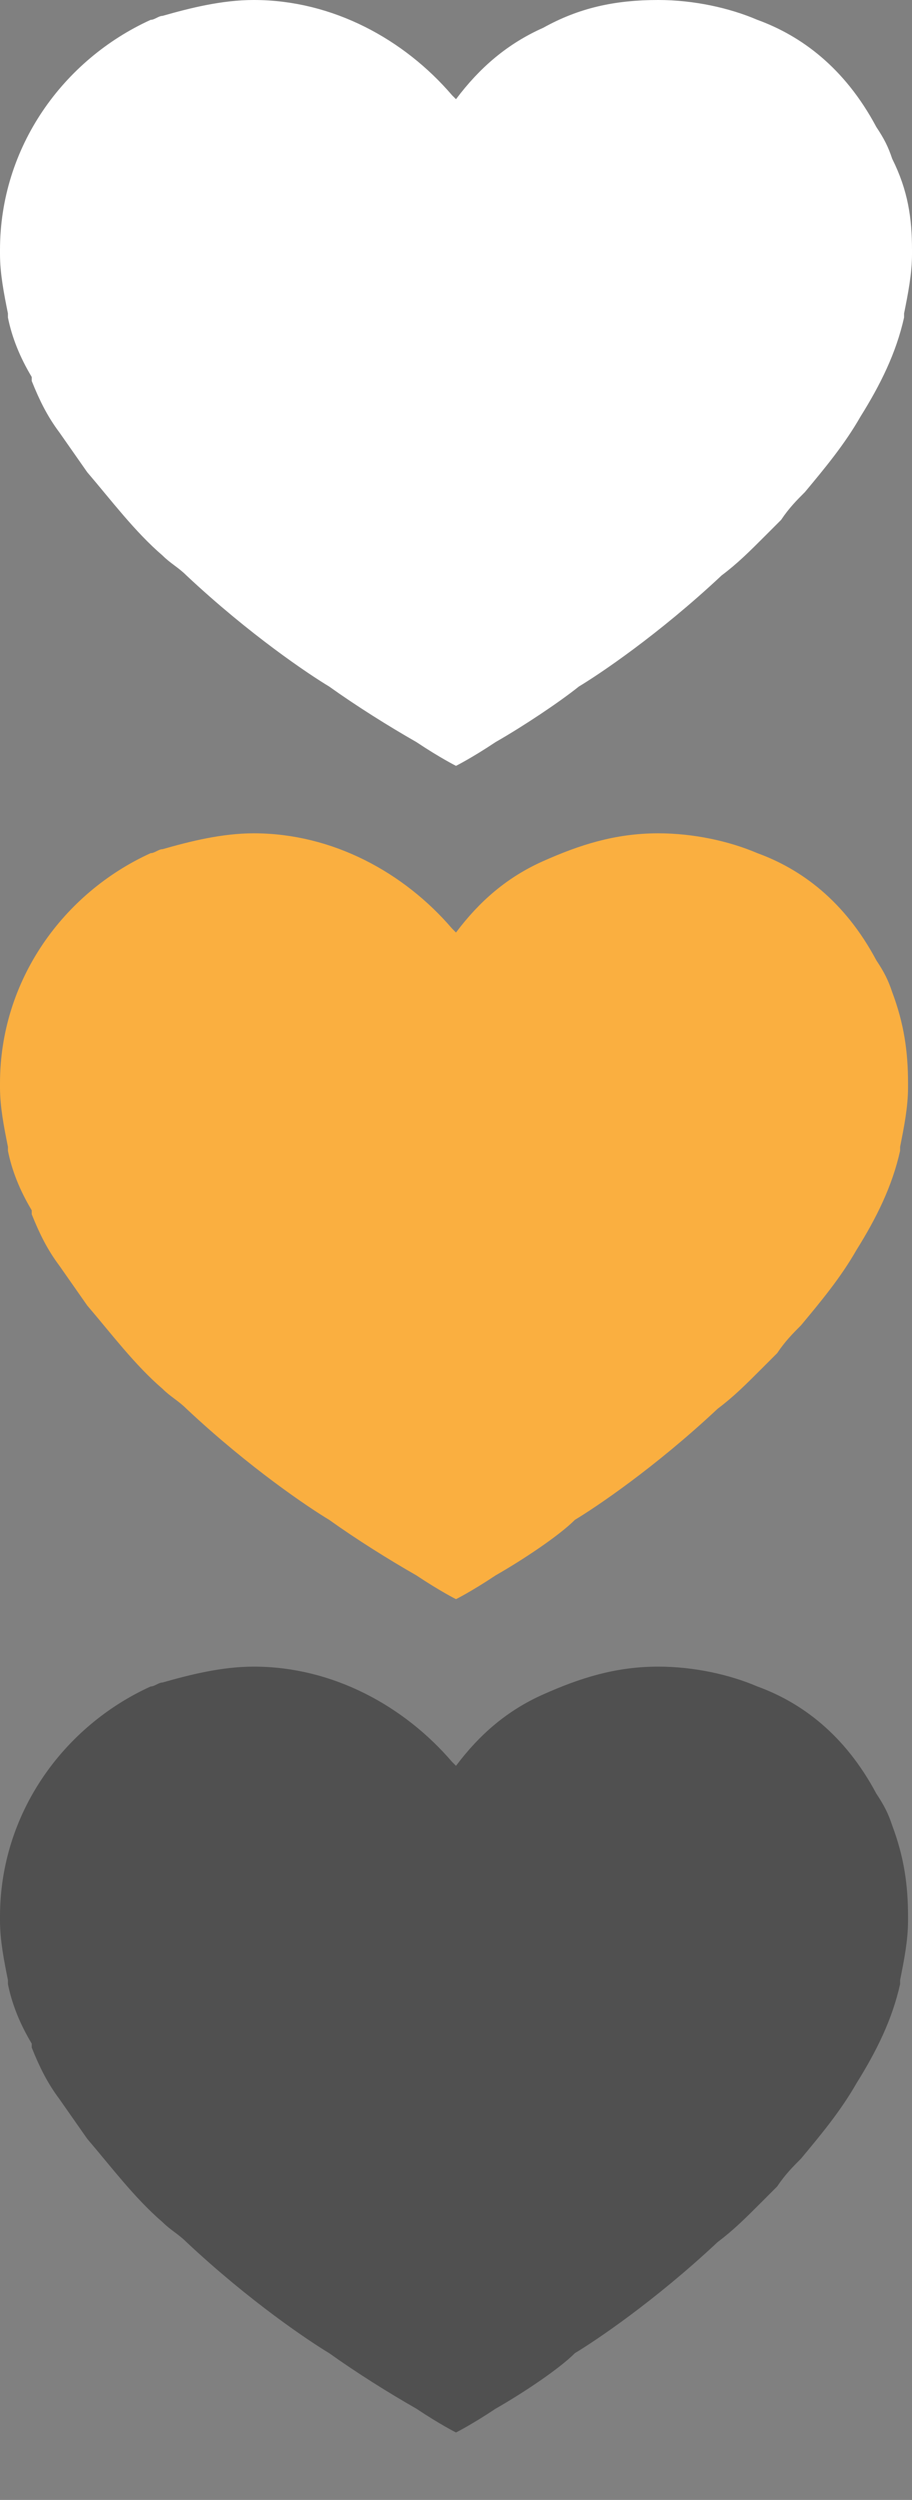 <?xml version="1.0" encoding="utf-8"?>
<!-- Generator: Adobe Illustrator 24.3.0, SVG Export Plug-In . SVG Version: 6.00 Build 0)  -->
<svg version="1.1" id="Capa_1" xmlns="http://www.w3.org/2000/svg" xmlns:xlink="http://www.w3.org/1999/xlink" x="0px" y="0px"
	 width="23px" height="63px" viewBox="0 0 23 63" style="enable-background:new 0 0 23 63;" xml:space="preserve">
<rect x="0" y="0" width="23" height="63" fill="#808080" stroke="none"/>
<style type="text/css">
	.st0{fill:#FFFFFF;}
	.st1{fill:#FAAF40;}
	.st2{fill:#505050;}
</style>
<g id="XMLID_1_">
	<g>
		<path class="st0" d="M12.5,18.7c-0.6,0.4-1,0.6-1,0.6s0,0,0,0c0,0,0,0,0,0s-0.4-0.2-1-0.6c-0.7-0.4-1.5-0.9-2.2-1.4
			c-0.5-0.3-2-1.3-3.6-2.8l0,0c0,0,0,0,0,0c0,0,0,0,0,0c-0.2-0.2-0.4-0.3-0.6-0.5c-0.7-0.6-1.3-1.4-1.9-2.1c0,0-0.7-1-0.7-1
			c-0.3-0.4-0.5-0.8-0.7-1.3c0,0,0-0.1,0-0.1C0.5,9,0.3,8.5,0.2,8c0,0,0-0.1,0-0.1c0,0,0,0,0,0C0.1,7.4,0,6.9,0,6.4c0,0,0-0.1,0-0.1
			c0-2.6,1.6-4.8,3.8-5.8c0.1,0,0.2-0.1,0.3-0.1C4.8,0.2,5.6,0,6.4,0c2,0,3.8,1,5,2.4c0.1,0.1,0.1,0.1,0.1,0.1c0,0,0,0,0,0
			c0.6-0.8,1.3-1.4,2.2-1.8C14.6,0.2,15.5,0,16.6,0c0,0,0,0,0,0c0,0,0,0,0,0c0.9,0,1.8,0.2,2.5,0.5c1.1,0.4,2.2,1.2,3,2.7
			c0.2,0.3,0.3,0.5,0.4,0.8C22.9,4.8,23,5.5,23,6.3c0,0,0,0.1,0,0.1c0,0.5-0.1,1-0.2,1.5c0,0,0,0,0,0c0,0,0,0.1,0,0.1
			c-0.2,0.9-0.6,1.7-1.1,2.5c-0.4,0.7-0.9,1.3-1.4,1.9c0,0,0,0,0,0c-0.2,0.2-0.4,0.4-0.6,0.7c-0.1,0.1-0.2,0.2-0.4,0.4h0
			c-0.4,0.4-0.7,0.7-1.1,1h0c-1.6,1.5-3.1,2.5-3.6,2.8C14.1,17.7,13.2,18.3,12.5,18.7z"/>
	</g>
</g>
<g id="XMLID_2_">
	<g>
		<path class="st1" d="M12.5,39.7c-0.6,0.4-1,0.6-1,0.6s0,0,0,0c0,0,0,0,0,0s-0.4-0.2-1-0.6c-0.7-0.4-1.5-0.9-2.2-1.4
			c-0.5-0.3-2-1.3-3.6-2.8l0,0c0,0,0,0,0,0c0,0,0,0,0,0c-0.2-0.2-0.4-0.3-0.6-0.5c-0.7-0.6-1.3-1.4-1.9-2.1c0,0-0.7-1-0.7-1
			c-0.3-0.4-0.5-0.8-0.7-1.3c0,0,0-0.1,0-0.1C0.5,30,0.3,29.5,0.2,29c0,0,0-0.1,0-0.1c0,0,0,0,0,0c-0.1-0.5-0.2-1-0.2-1.5
			c0,0,0-0.1,0-0.1c0-2.6,1.6-4.8,3.8-5.8c0.1,0,0.2-0.1,0.3-0.1C4.8,21.2,5.6,21,6.4,21c2,0,3.8,1,5,2.4c0.1,0.1,0.1,0.1,0.1,0.1
			c0,0,0,0,0,0c0.6-0.8,1.3-1.4,2.2-1.8c0.9-0.4,1.8-0.7,2.9-0.7c0,0,0,0,0,0c0,0,0,0,0,0c0.9,0,1.8,0.2,2.5,0.5
			c1.1,0.4,2.2,1.2,3,2.7c0.2,0.3,0.3,0.5,0.4,0.8c0.3,0.8,0.4,1.5,0.4,2.3c0,0,0,0.1,0,0.1c0,0.5-0.1,1-0.2,1.5c0,0,0,0,0,0
			c0,0,0,0.1,0,0.1c-0.2,0.9-0.6,1.7-1.1,2.5c-0.4,0.7-0.9,1.3-1.4,1.9c0,0,0,0,0,0c-0.2,0.2-0.4,0.4-0.6,0.7
			c-0.1,0.1-0.2,0.2-0.4,0.4h0c-0.4,0.4-0.7,0.7-1.1,1h0c-1.6,1.5-3.1,2.5-3.6,2.8C14.1,38.7,13.2,39.3,12.5,39.7z"/>
	</g>
</g>
<g id="XMLID_3_">
	<g>
		<path class="st2" d="M12.5,60.7c-0.6,0.4-1,0.6-1,0.6s0,0,0,0c0,0,0,0,0,0s-0.4-0.2-1-0.6c-0.7-0.4-1.5-0.9-2.2-1.4
			c-0.5-0.3-2-1.3-3.6-2.8l0,0c0,0,0,0,0,0c0,0,0,0,0,0c-0.2-0.2-0.4-0.3-0.6-0.5c-0.7-0.6-1.3-1.4-1.9-2.1c0,0-0.7-1-0.7-1
			c-0.3-0.4-0.5-0.8-0.7-1.3c0,0,0-0.1,0-0.1C0.5,51,0.3,50.5,0.2,50c0,0,0-0.1,0-0.1c0,0,0,0,0,0c-0.1-0.5-0.2-1-0.2-1.5
			c0,0,0-0.1,0-0.1c0-2.6,1.6-4.8,3.8-5.8c0.1,0,0.2-0.1,0.3-0.1C4.8,42.2,5.6,42,6.4,42c2,0,3.8,1,5,2.4c0.1,0.1,0.1,0.1,0.1,0.1
			c0,0,0,0,0,0c0.6-0.8,1.3-1.4,2.2-1.8c0.9-0.4,1.8-0.7,2.9-0.7c0,0,0,0,0,0c0,0,0,0,0,0c0.9,0,1.8,0.2,2.5,0.5
			c1.1,0.4,2.2,1.2,3,2.7c0.2,0.3,0.3,0.5,0.4,0.8c0.3,0.8,0.4,1.5,0.4,2.3c0,0,0,0.1,0,0.1c0,0.5-0.1,1-0.2,1.5c0,0,0,0,0,0
			c0,0,0,0.1,0,0.1c-0.2,0.9-0.6,1.7-1.1,2.5c-0.4,0.7-0.9,1.3-1.4,1.9c0,0,0,0,0,0c-0.2,0.2-0.4,0.4-0.6,0.7
			c-0.1,0.1-0.2,0.2-0.4,0.4h0c-0.4,0.4-0.7,0.7-1.1,1h0c-1.6,1.5-3.1,2.5-3.6,2.8C14.1,59.7,13.2,60.3,12.5,60.7z"/>
	</g>
</g>
</svg>
